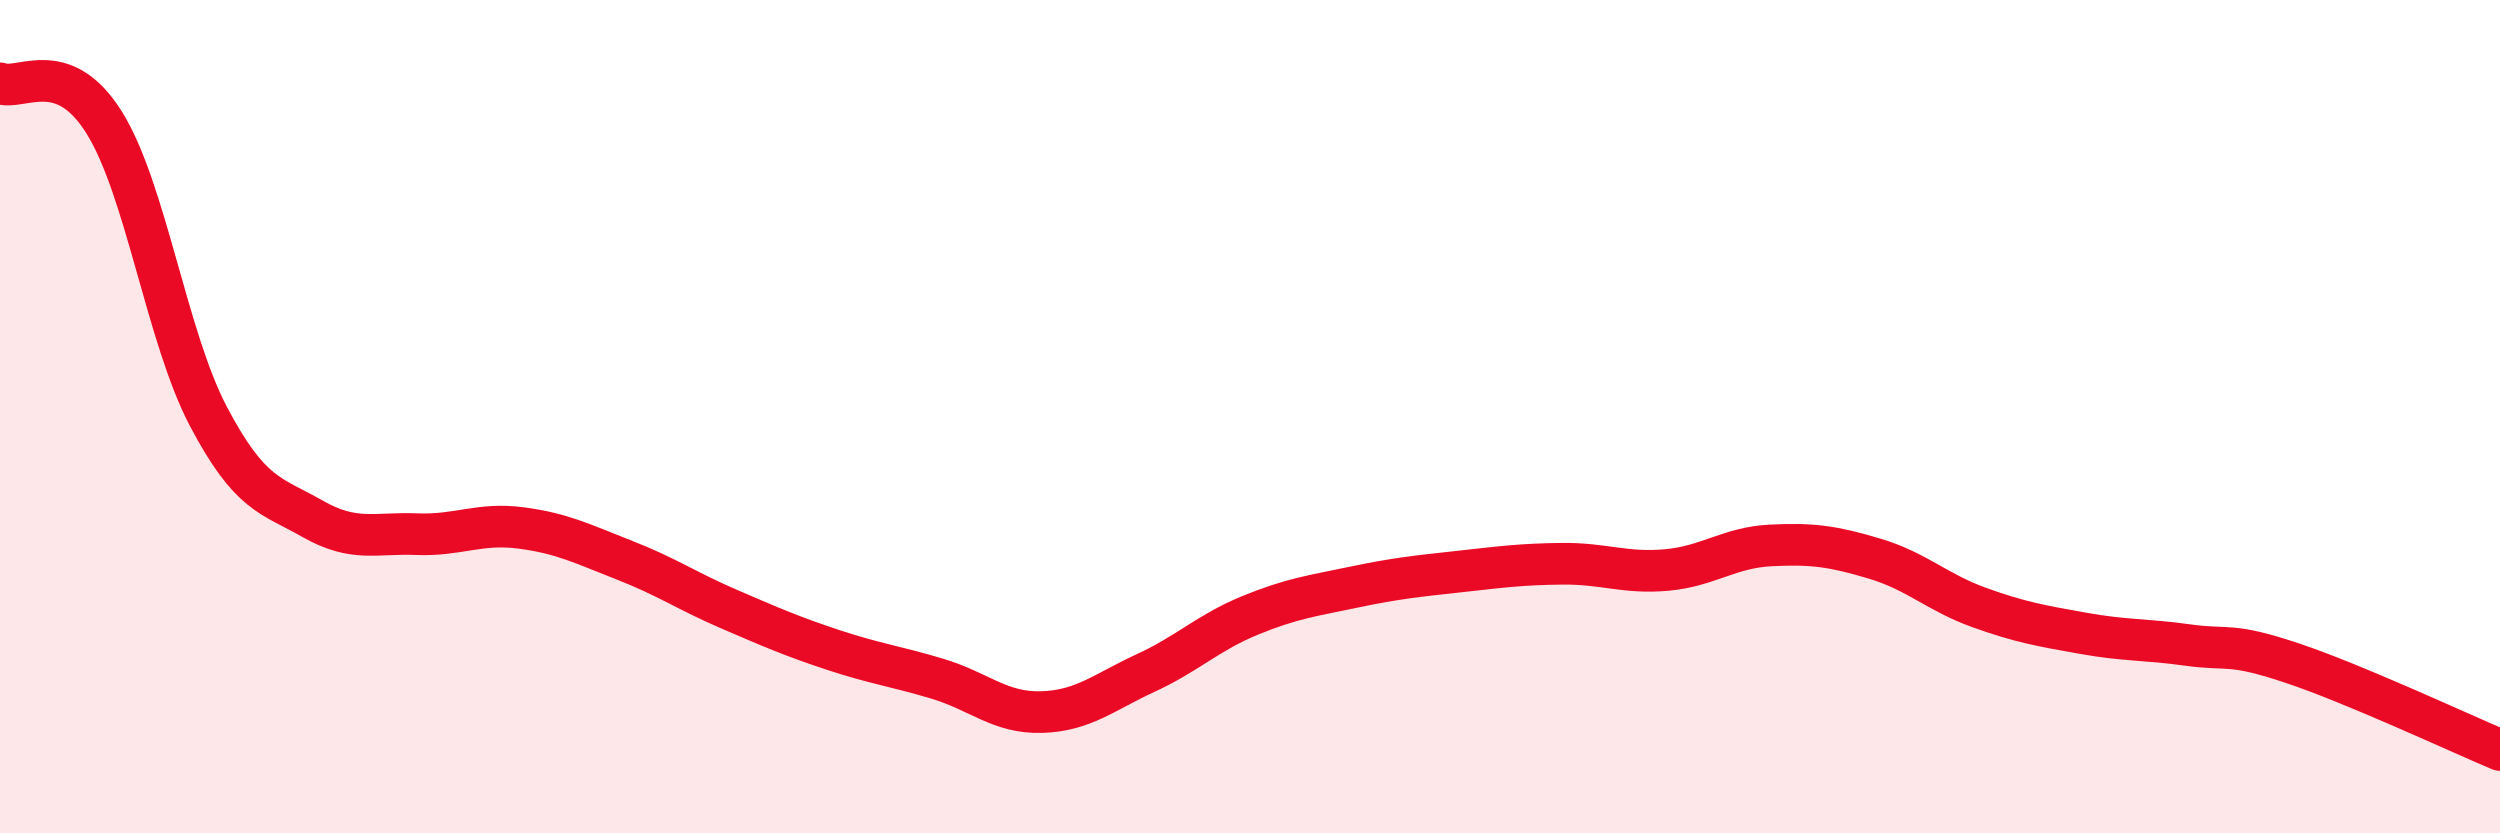 
    <svg width="60" height="20" viewBox="0 0 60 20" xmlns="http://www.w3.org/2000/svg">
      <path
        d="M 0,2 C 0.5,2.19 1.5,1.34 2.5,2.94 C 3.5,4.54 4,8.09 5,9.99 C 6,11.89 6.5,11.88 7.5,12.45 C 8.5,13.02 9,12.78 10,12.82 C 11,12.86 11.5,12.54 12.5,12.67 C 13.5,12.8 14,13.06 15,13.45 C 16,13.84 16.5,14.19 17.5,14.62 C 18.5,15.05 19,15.27 20,15.6 C 21,15.93 21.5,15.99 22.5,16.29 C 23.5,16.59 24,17.12 25,17.09 C 26,17.06 26.5,16.61 27.5,16.15 C 28.5,15.69 29,15.18 30,14.77 C 31,14.36 31.5,14.3 32.5,14.09 C 33.5,13.88 34,13.83 35,13.72 C 36,13.61 36.5,13.54 37.5,13.53 C 38.5,13.52 39,13.77 40,13.68 C 41,13.59 41.5,13.14 42.5,13.09 C 43.5,13.04 44,13.11 45,13.41 C 46,13.71 46.5,14.22 47.5,14.58 C 48.5,14.94 49,15.02 50,15.2 C 51,15.38 51.5,15.34 52.5,15.48 C 53.5,15.62 53.5,15.41 55,15.91 C 56.5,16.41 59,17.58 60,18L60 20L0 20Z"
        fill="#EB0A25"
        opacity="0.1"
        stroke-linecap="round"
        stroke-linejoin="round"
      />
      <path
        d="M 0,2 C 0.5,2.19 1.5,1.34 2.5,2.94 C 3.5,4.54 4,8.09 5,9.99 C 6,11.89 6.5,11.88 7.5,12.45 C 8.5,13.02 9,12.78 10,12.82 C 11,12.86 11.5,12.54 12.5,12.67 C 13.5,12.8 14,13.06 15,13.45 C 16,13.84 16.5,14.19 17.5,14.62 C 18.5,15.05 19,15.27 20,15.6 C 21,15.93 21.5,15.99 22.5,16.29 C 23.5,16.59 24,17.12 25,17.09 C 26,17.06 26.5,16.61 27.5,16.15 C 28.5,15.69 29,15.18 30,14.77 C 31,14.36 31.5,14.3 32.5,14.09 C 33.5,13.88 34,13.83 35,13.72 C 36,13.61 36.5,13.54 37.5,13.53 C 38.5,13.52 39,13.77 40,13.68 C 41,13.59 41.5,13.14 42.5,13.09 C 43.5,13.04 44,13.11 45,13.41 C 46,13.71 46.5,14.22 47.5,14.58 C 48.5,14.94 49,15.02 50,15.2 C 51,15.38 51.5,15.34 52.5,15.48 C 53.5,15.62 53.5,15.41 55,15.91 C 56.5,16.41 59,17.58 60,18"
        stroke="#EB0A25"
        stroke-width="1"
        fill="none"
        stroke-linecap="round"
        stroke-linejoin="round"
      />
    </svg>
  